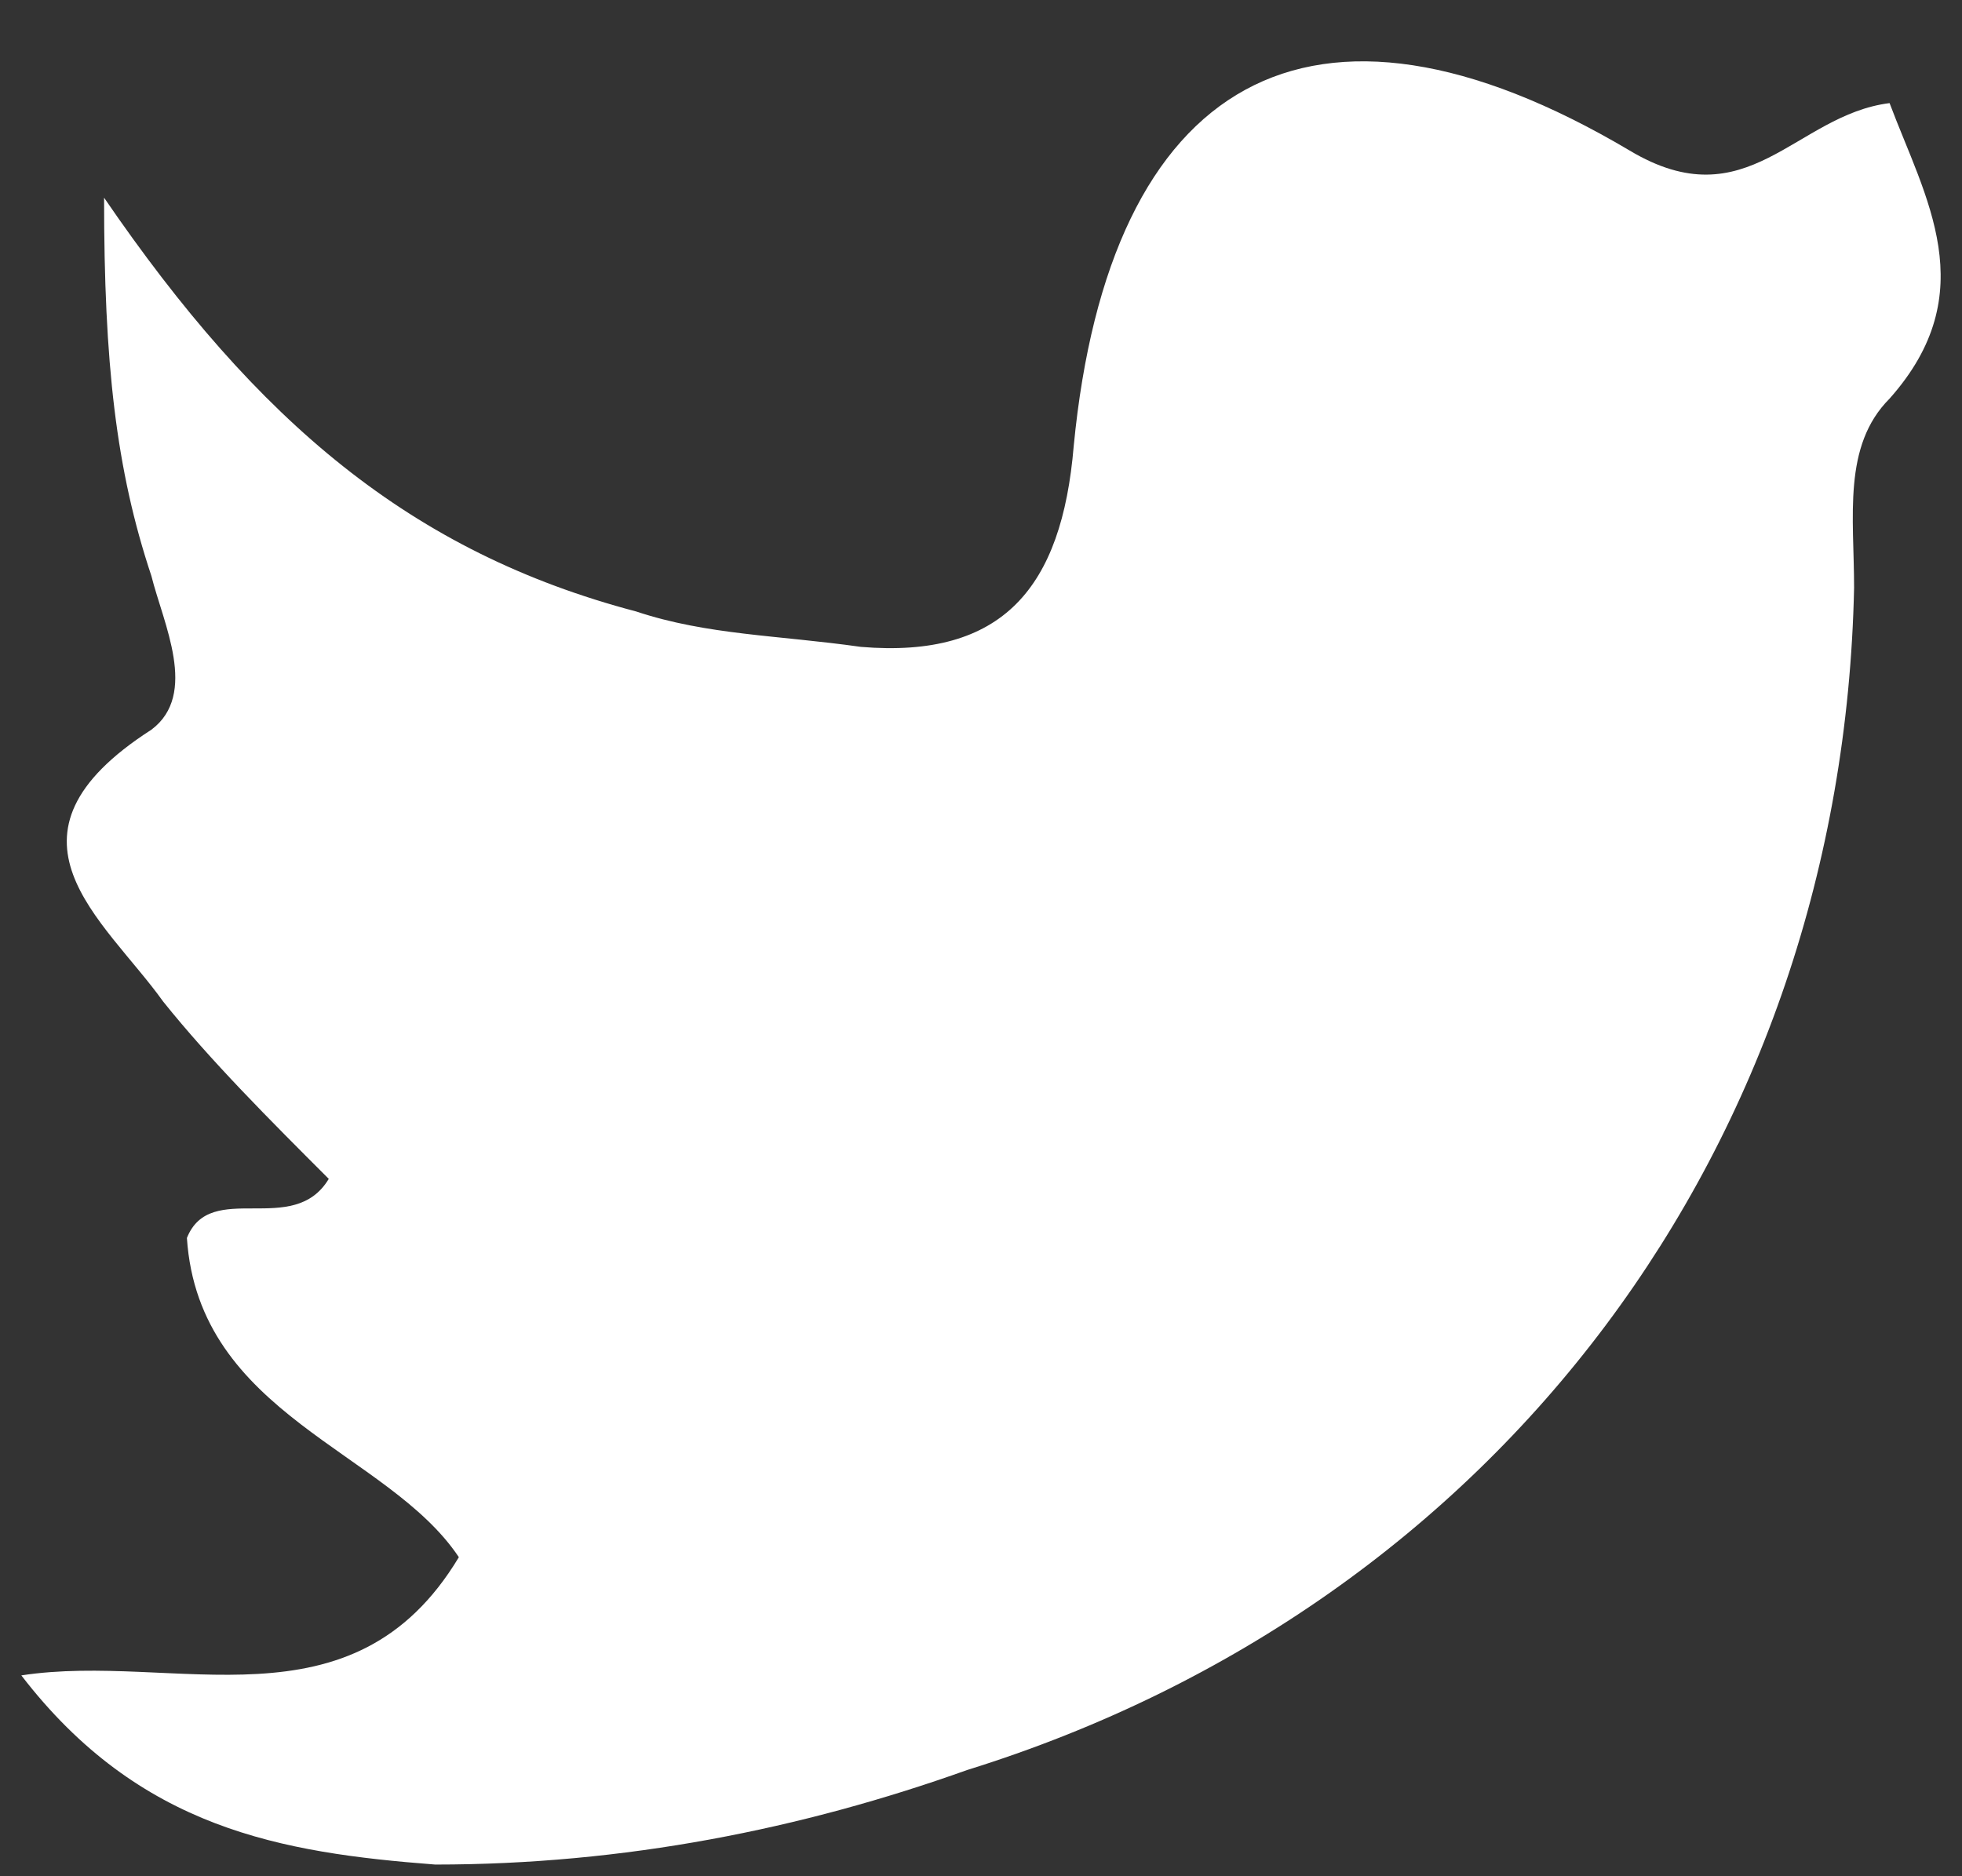 <svg width="23" height="22" viewBox="0 0 23 22" fill="none" xmlns="http://www.w3.org/2000/svg">
<rect x="0" y="0" width="23" height="22" fill="#333333" stroke="none"/>
<path d="M3.854 13.823C3.161 13.13 2.468 12.437 1.913 11.744C1.22 10.774 -0.166 9.803 1.775 8.556C2.329 8.14 1.913 7.308 1.775 6.754C1.359 5.506 1.22 4.259 1.22 2.318C3.022 4.952 4.824 6.476 7.458 7.17C8.29 7.447 9.121 7.447 10.092 7.585C11.755 7.724 12.448 6.892 12.587 5.229C13.003 0.932 15.359 -0.454 19.102 1.764C20.488 2.595 21.042 1.348 22.151 1.209C22.567 2.318 23.26 3.427 22.151 4.674C21.597 5.229 21.735 6.061 21.735 6.892C21.597 13.407 17.577 18.813 11.339 20.754C9.399 21.447 7.319 21.863 5.102 21.863C3.3 21.724 1.636 21.447 0.25 19.645C2.052 19.368 4.131 20.338 5.379 18.259C4.547 17.011 2.329 16.595 2.191 14.516C2.468 13.823 3.438 14.516 3.854 13.823Z" fill="white"/>
</svg>

